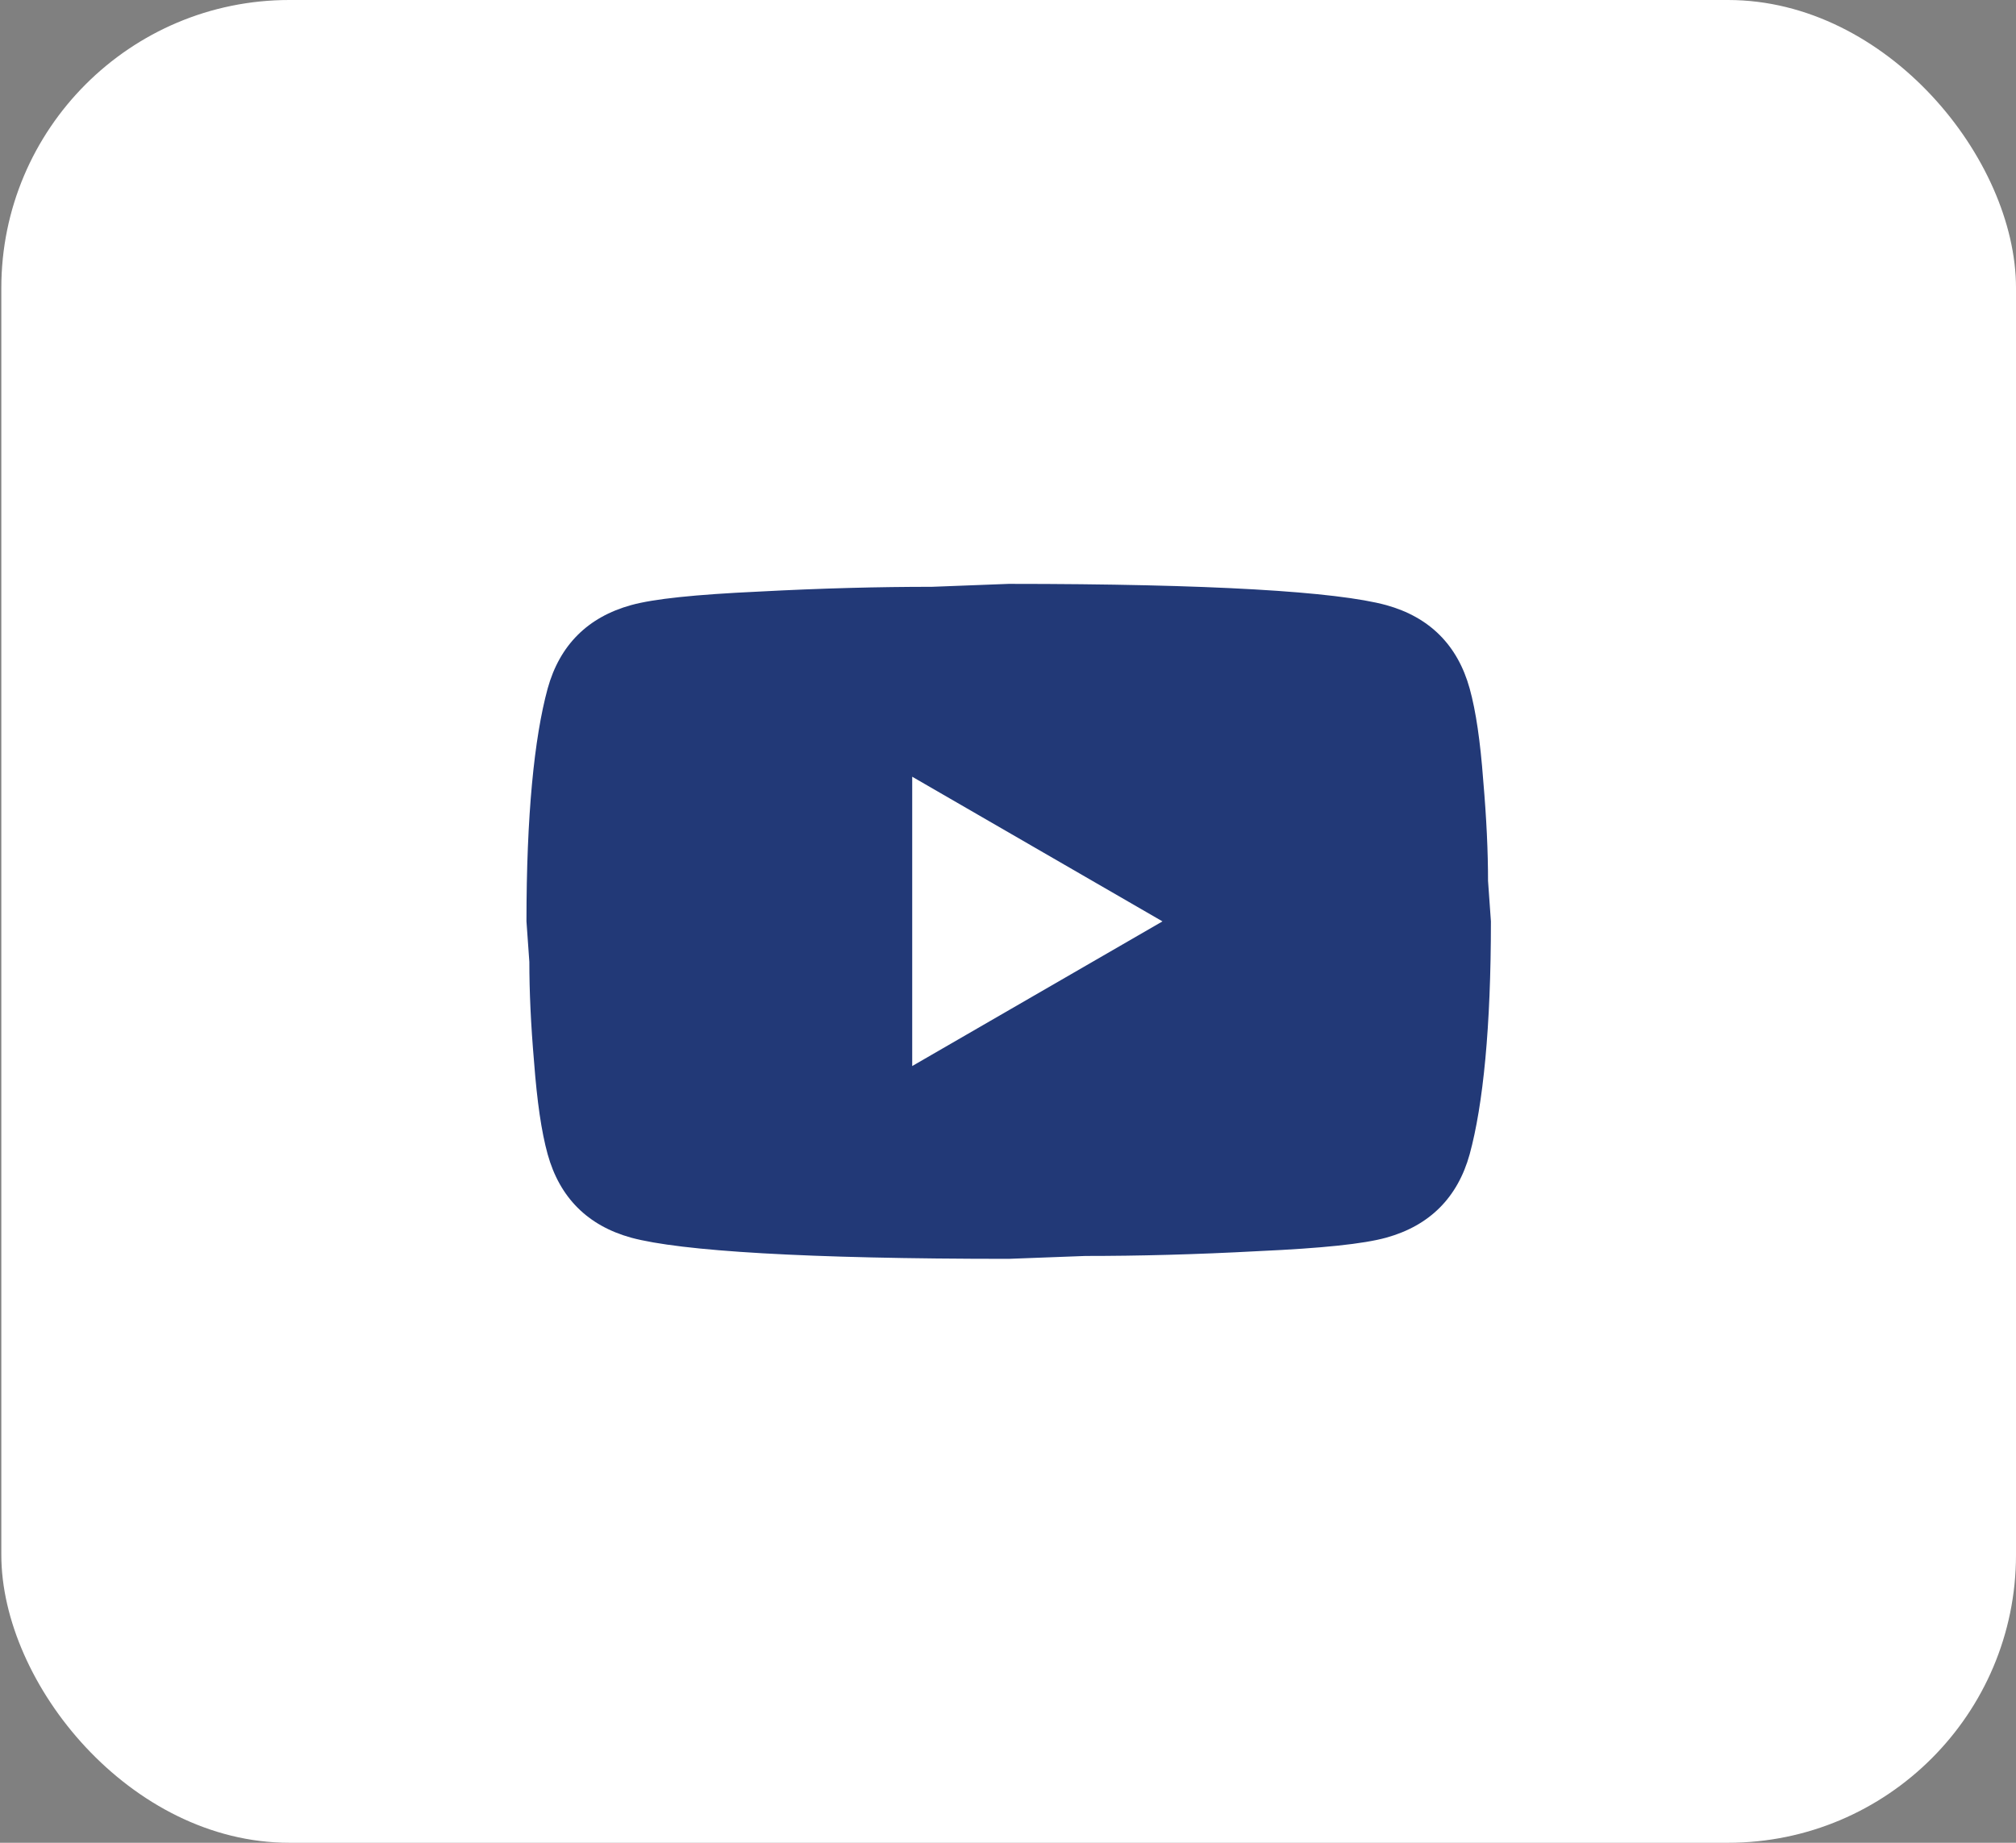 <svg width="35" height="32" viewBox="0 0 35 32" fill="none" xmlns="http://www.w3.org/2000/svg">
<rect x="0" y="0" width="35" height="32" fill="#808080" stroke="none"/>
<rect x="0.023" width="34.977" height="32" rx="5" fill="white"/>
<path d="M15.837 18.512L20.182 16L15.837 13.488V18.512ZM25.515 11.956C25.624 12.35 25.7 12.877 25.75 13.547C25.808 14.217 25.834 14.794 25.834 15.297L25.884 16C25.884 17.833 25.75 19.181 25.515 20.044C25.306 20.797 24.82 21.283 24.067 21.492C23.674 21.601 22.953 21.676 21.848 21.726C20.76 21.785 19.764 21.81 18.843 21.81L17.512 21.86C14.004 21.86 11.819 21.726 10.956 21.492C10.203 21.283 9.717 20.797 9.508 20.044C9.399 19.65 9.324 19.123 9.273 18.453C9.215 17.783 9.19 17.206 9.19 16.703L9.14 16C9.14 14.166 9.273 12.819 9.508 11.956C9.717 11.203 10.203 10.717 10.956 10.508C11.35 10.399 12.07 10.324 13.175 10.273C14.263 10.215 15.259 10.19 16.18 10.19L17.512 10.139C21.02 10.139 23.205 10.273 24.067 10.508C24.82 10.717 25.306 11.203 25.515 11.956Z" fill="#223977"/>
</svg>
